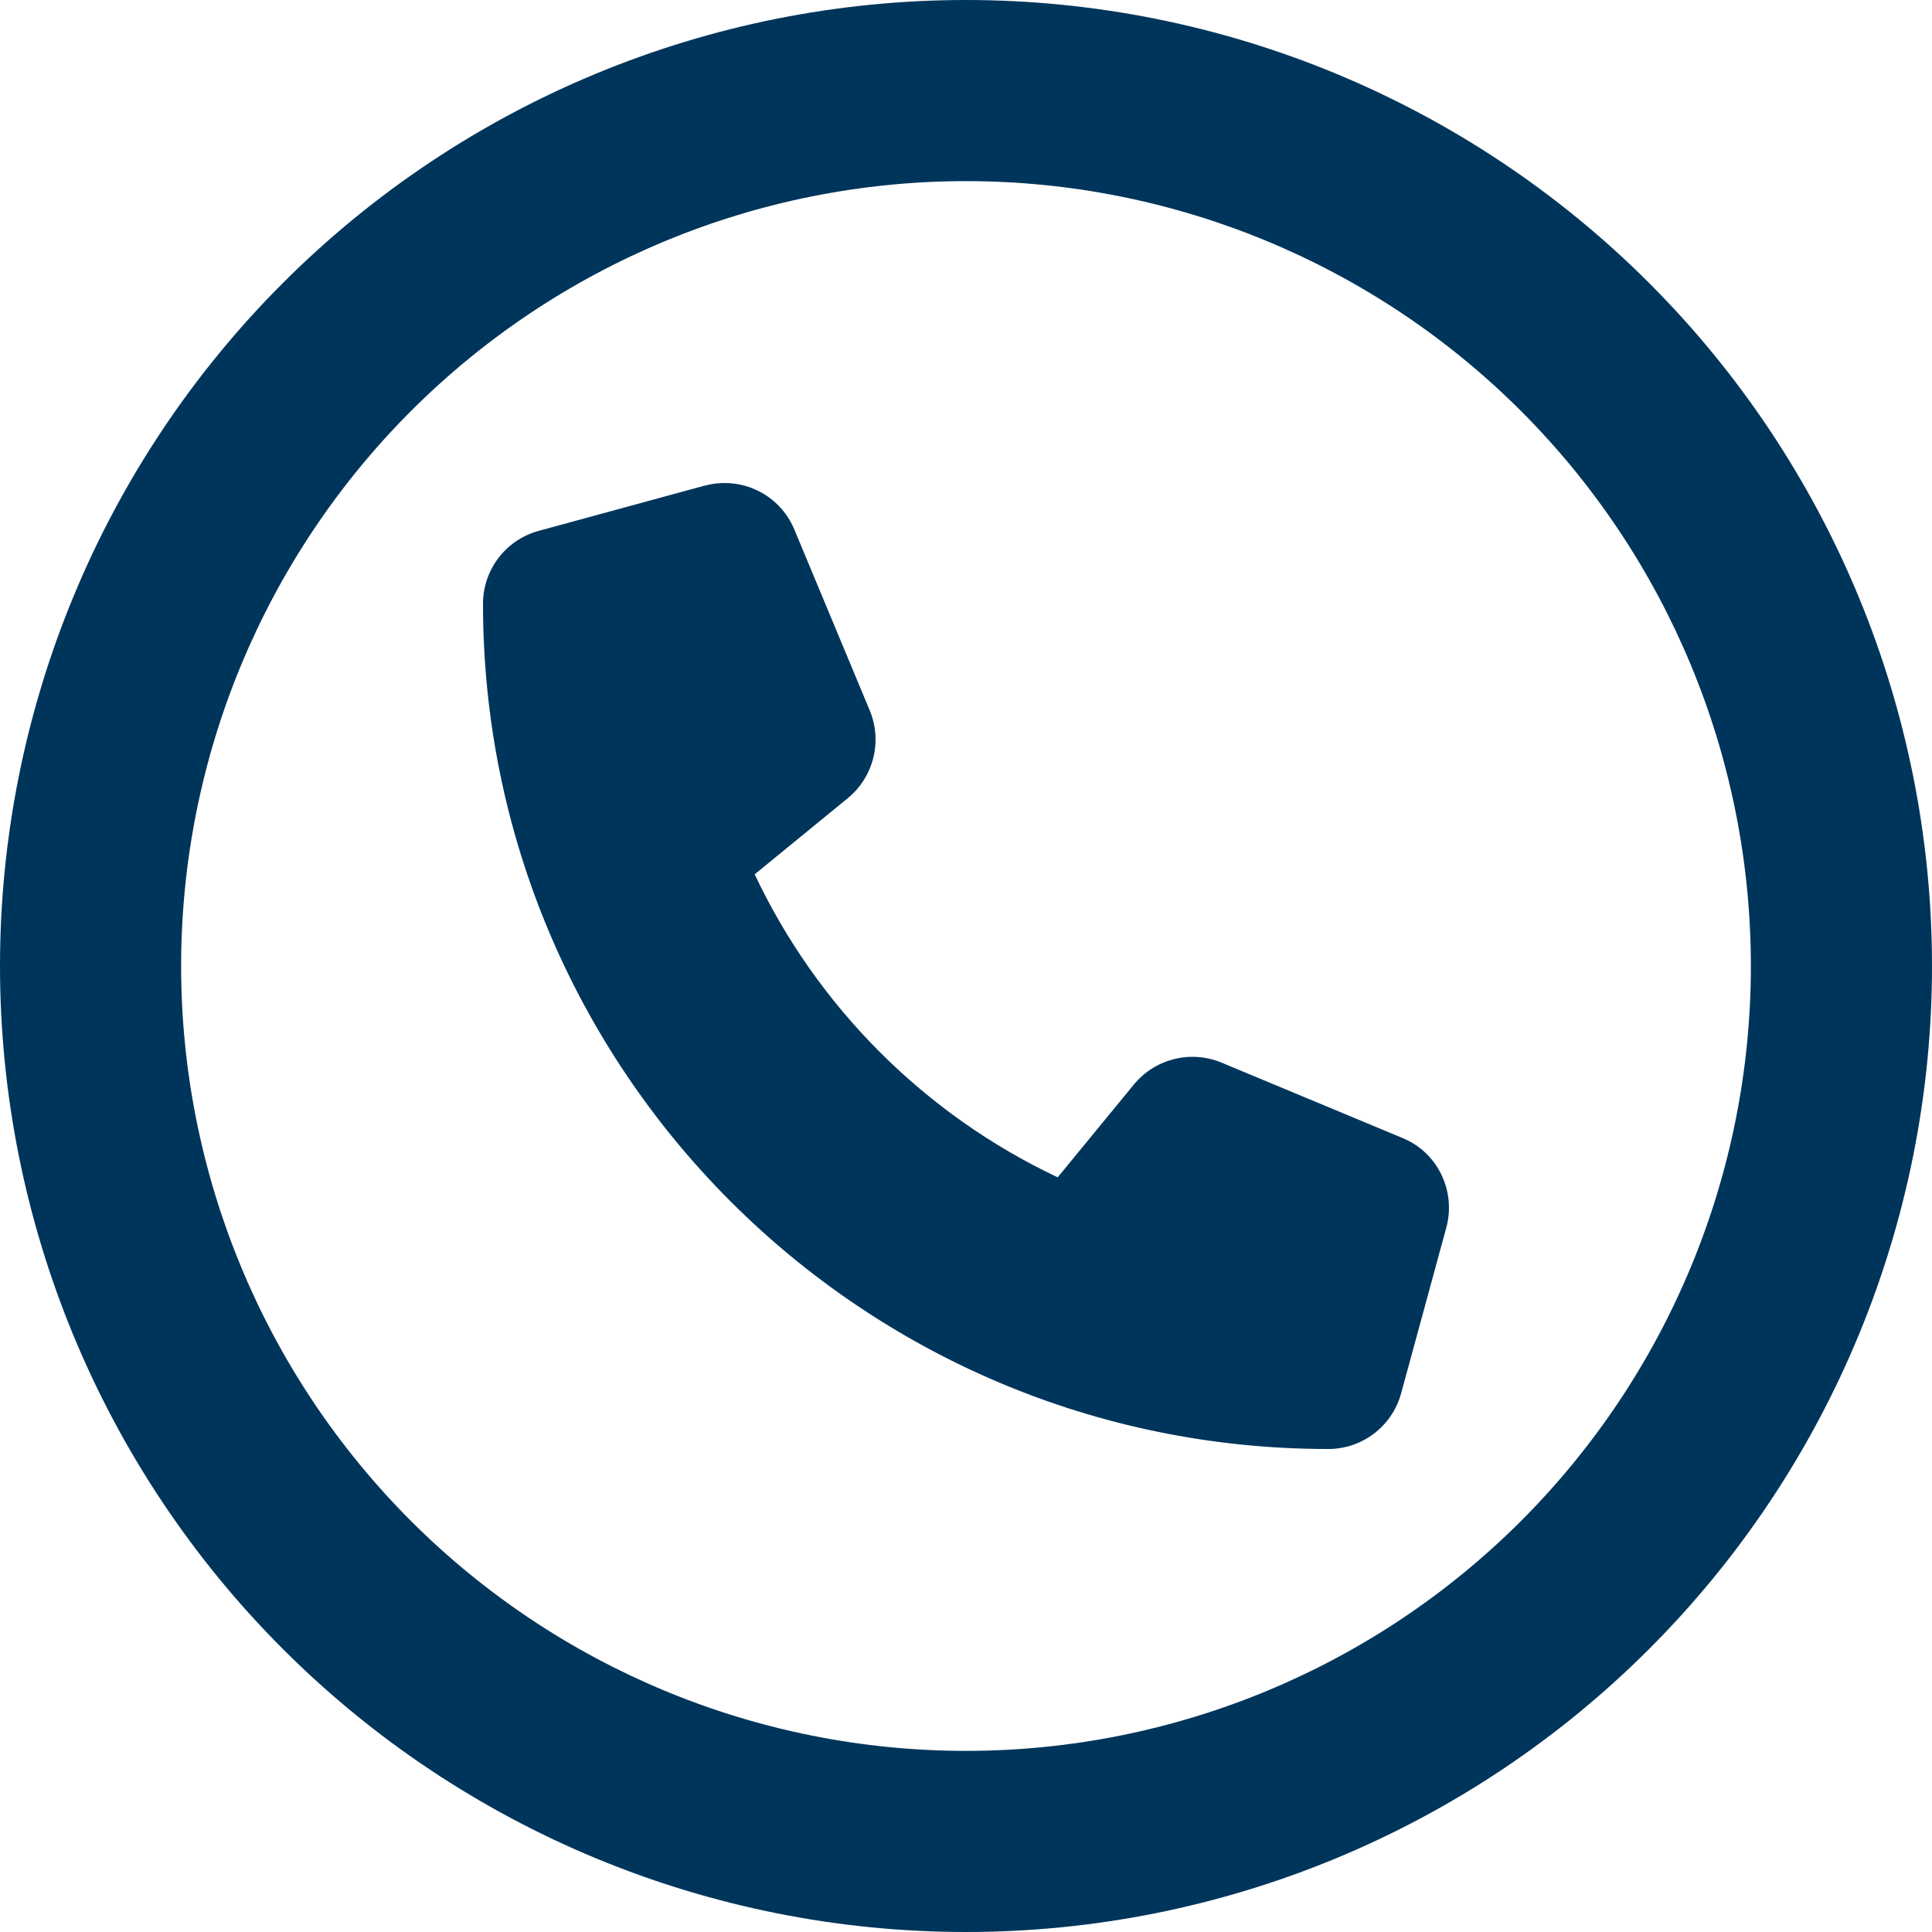 <svg width="56" height="56" viewBox="0 0 56 56" fill="none" xmlns="http://www.w3.org/2000/svg">
<g clip-path="url(#clip0_621_9188)">
<path d="M28 5.25C34.034 5.25 39.82 7.647 44.087 11.913C48.353 16.18 50.75 21.966 50.75 28C50.75 34.034 48.353 39.82 44.087 44.087C39.82 48.353 34.034 50.75 28 50.75C21.966 50.75 16.18 48.353 11.913 44.087C7.647 39.82 5.25 34.034 5.25 28C5.25 21.966 7.647 16.18 11.913 11.913C16.18 7.647 21.966 5.25 28 5.25ZM28 56C35.426 56 42.548 53.05 47.799 47.799C53.05 42.548 56 35.426 56 28C56 20.574 53.05 13.452 47.799 8.201C42.548 2.95 35.426 0 28 0C20.574 0 13.452 2.95 8.201 8.201C2.95 13.452 0 20.574 0 28C0 35.426 2.95 42.548 8.201 47.799C13.452 53.05 20.574 56 28 56ZM20.42 14.077L15.608 15.389C14.656 15.652 14 16.516 14 17.5C14 31.03 24.97 42 38.5 42C39.484 42 40.348 41.344 40.611 40.392L41.923 35.58C42.208 34.519 41.672 33.403 40.655 32.987L35.405 30.8C34.508 30.428 33.48 30.691 32.867 31.434L30.658 34.125C26.808 32.309 23.691 29.192 21.875 25.342L24.577 23.133C25.32 22.52 25.583 21.492 25.211 20.595L23.023 15.345C22.597 14.328 21.492 13.792 20.431 14.077H20.42Z" fill="#00355B"/>
</g>
<defs>
<clipPath id="clip0_621_9188">
<rect width="56" height="56" fill="white"/>
</clipPath>
</defs>
</svg>
